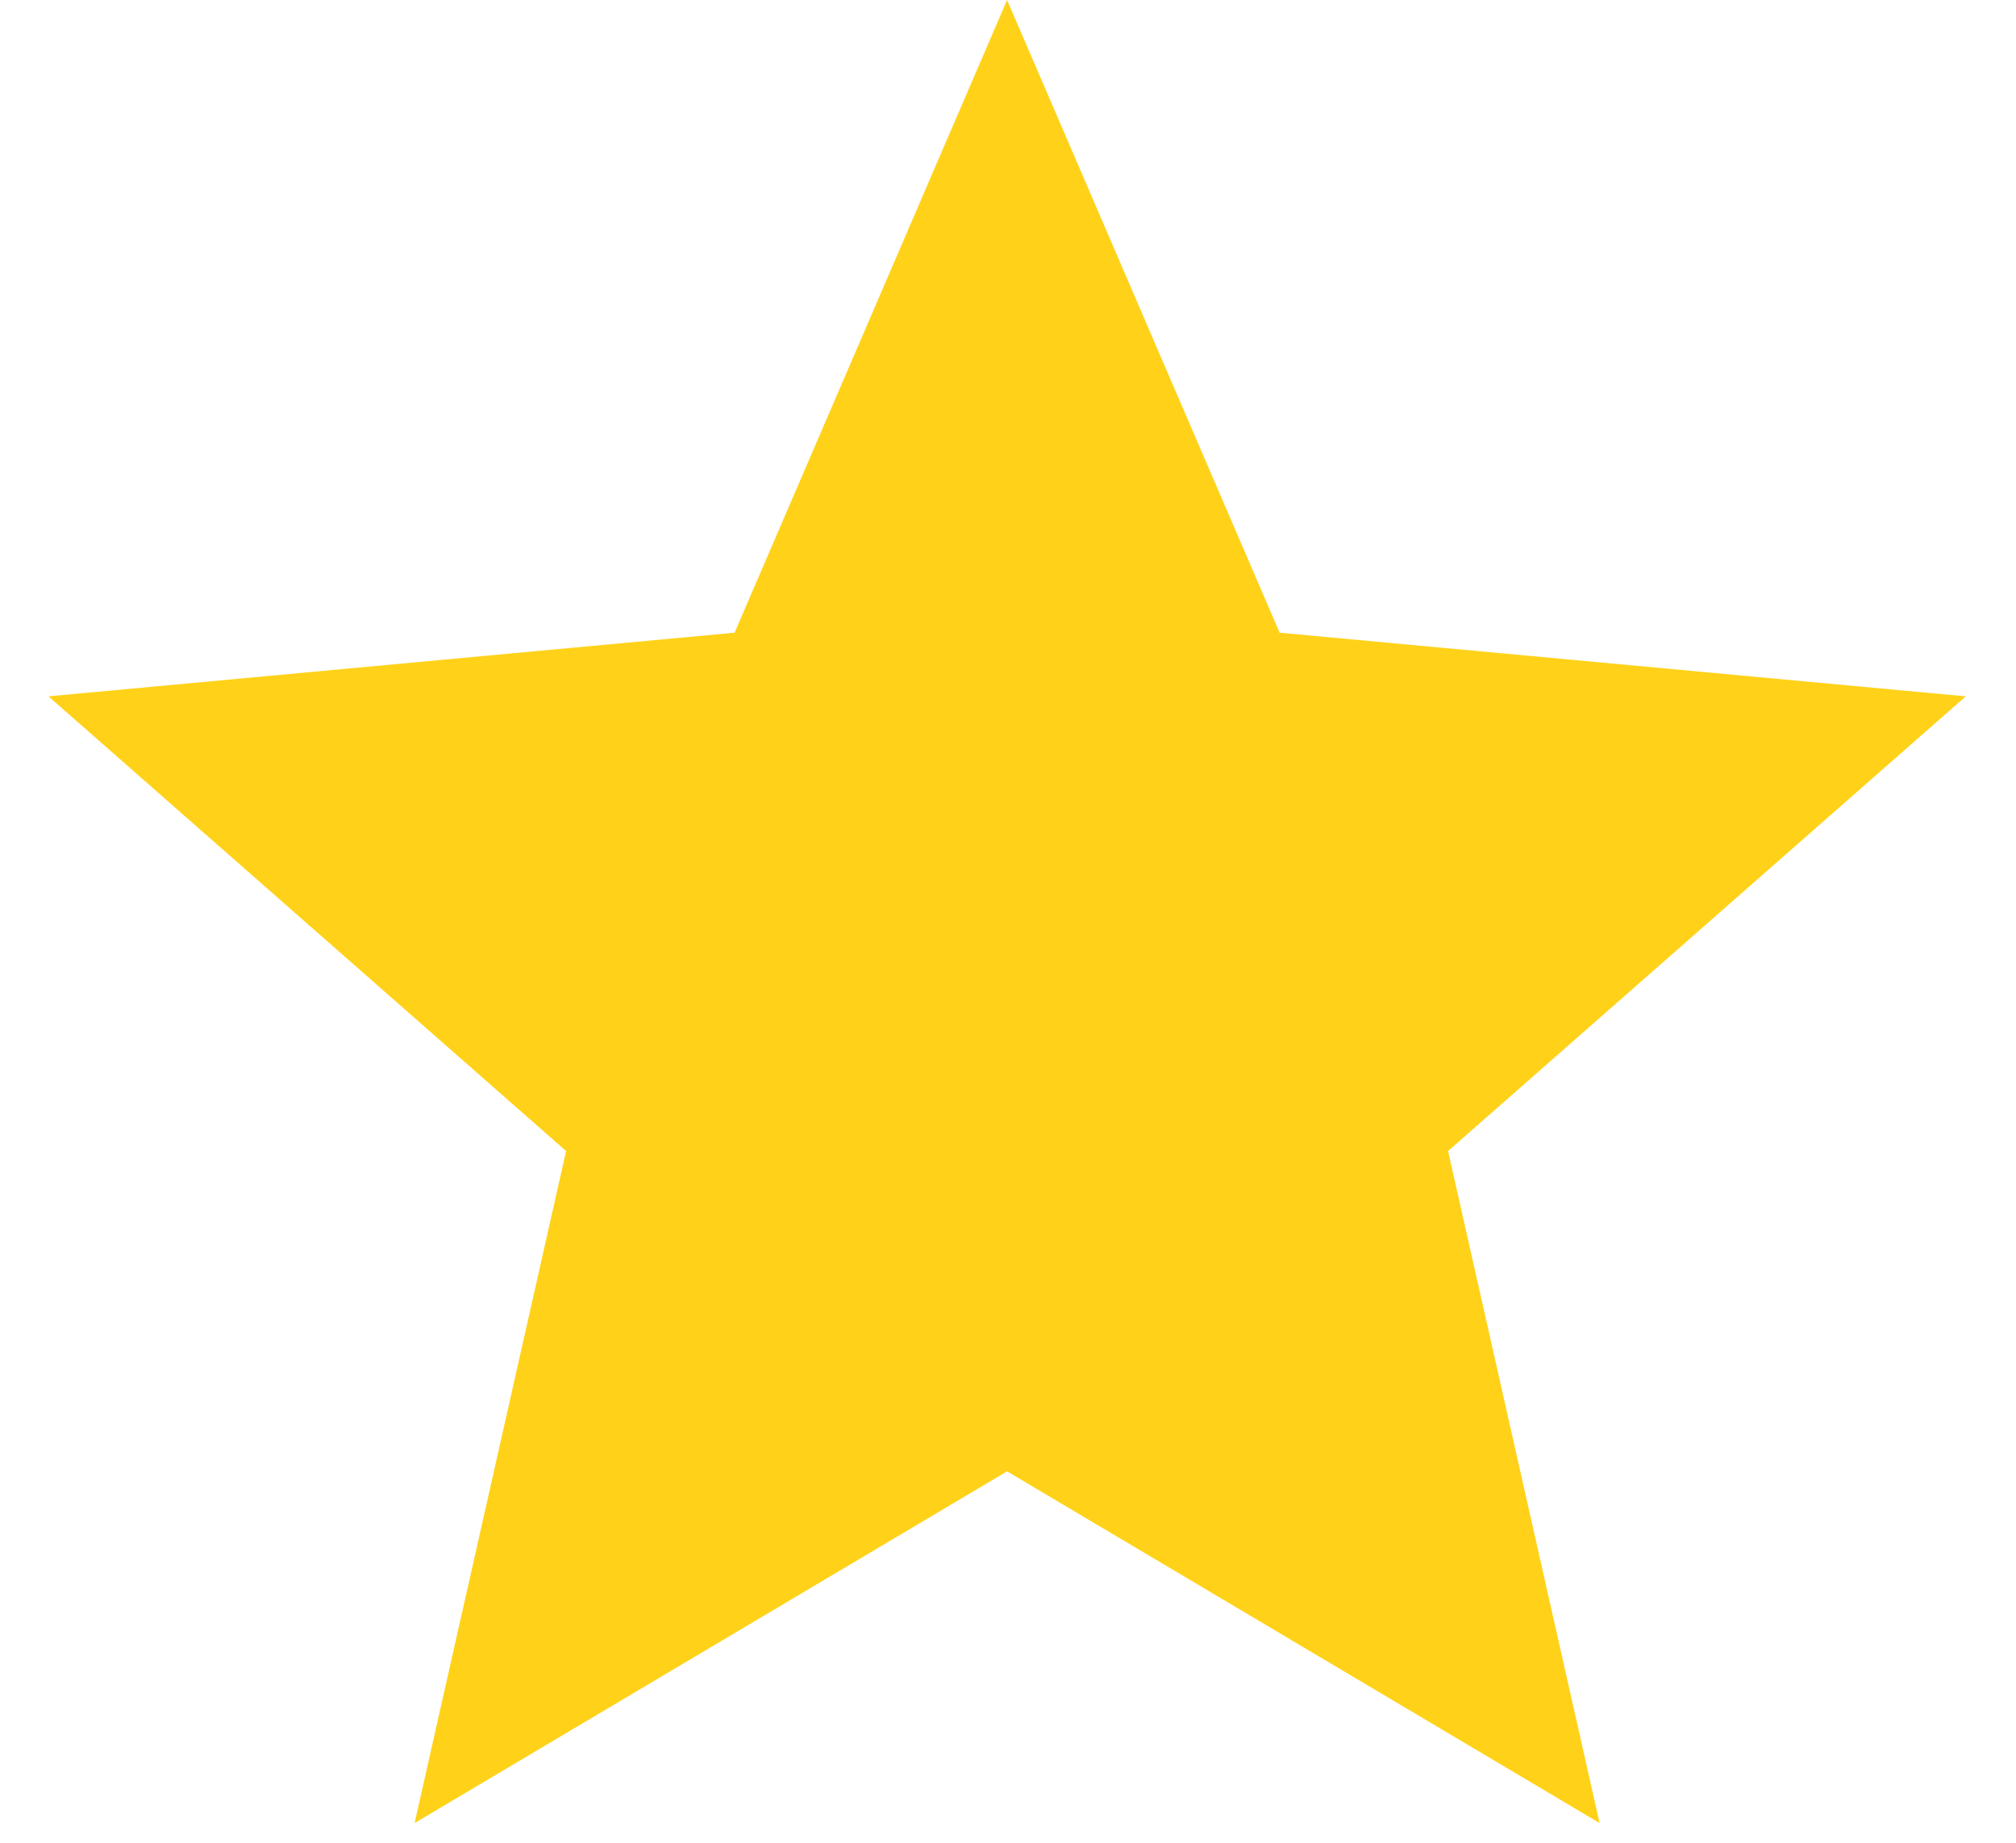<svg width="35" height="32" viewBox="0 0 35 32" fill="none" xmlns="http://www.w3.org/2000/svg">
<path d="M17.484 0L22.216 10.987L34.128 12.092L25.14 19.988L27.771 31.658L17.484 25.55L7.198 31.658L9.828 19.988L0.841 12.092L12.753 10.987L17.484 0Z" fill="#FFD219"/>
</svg>
